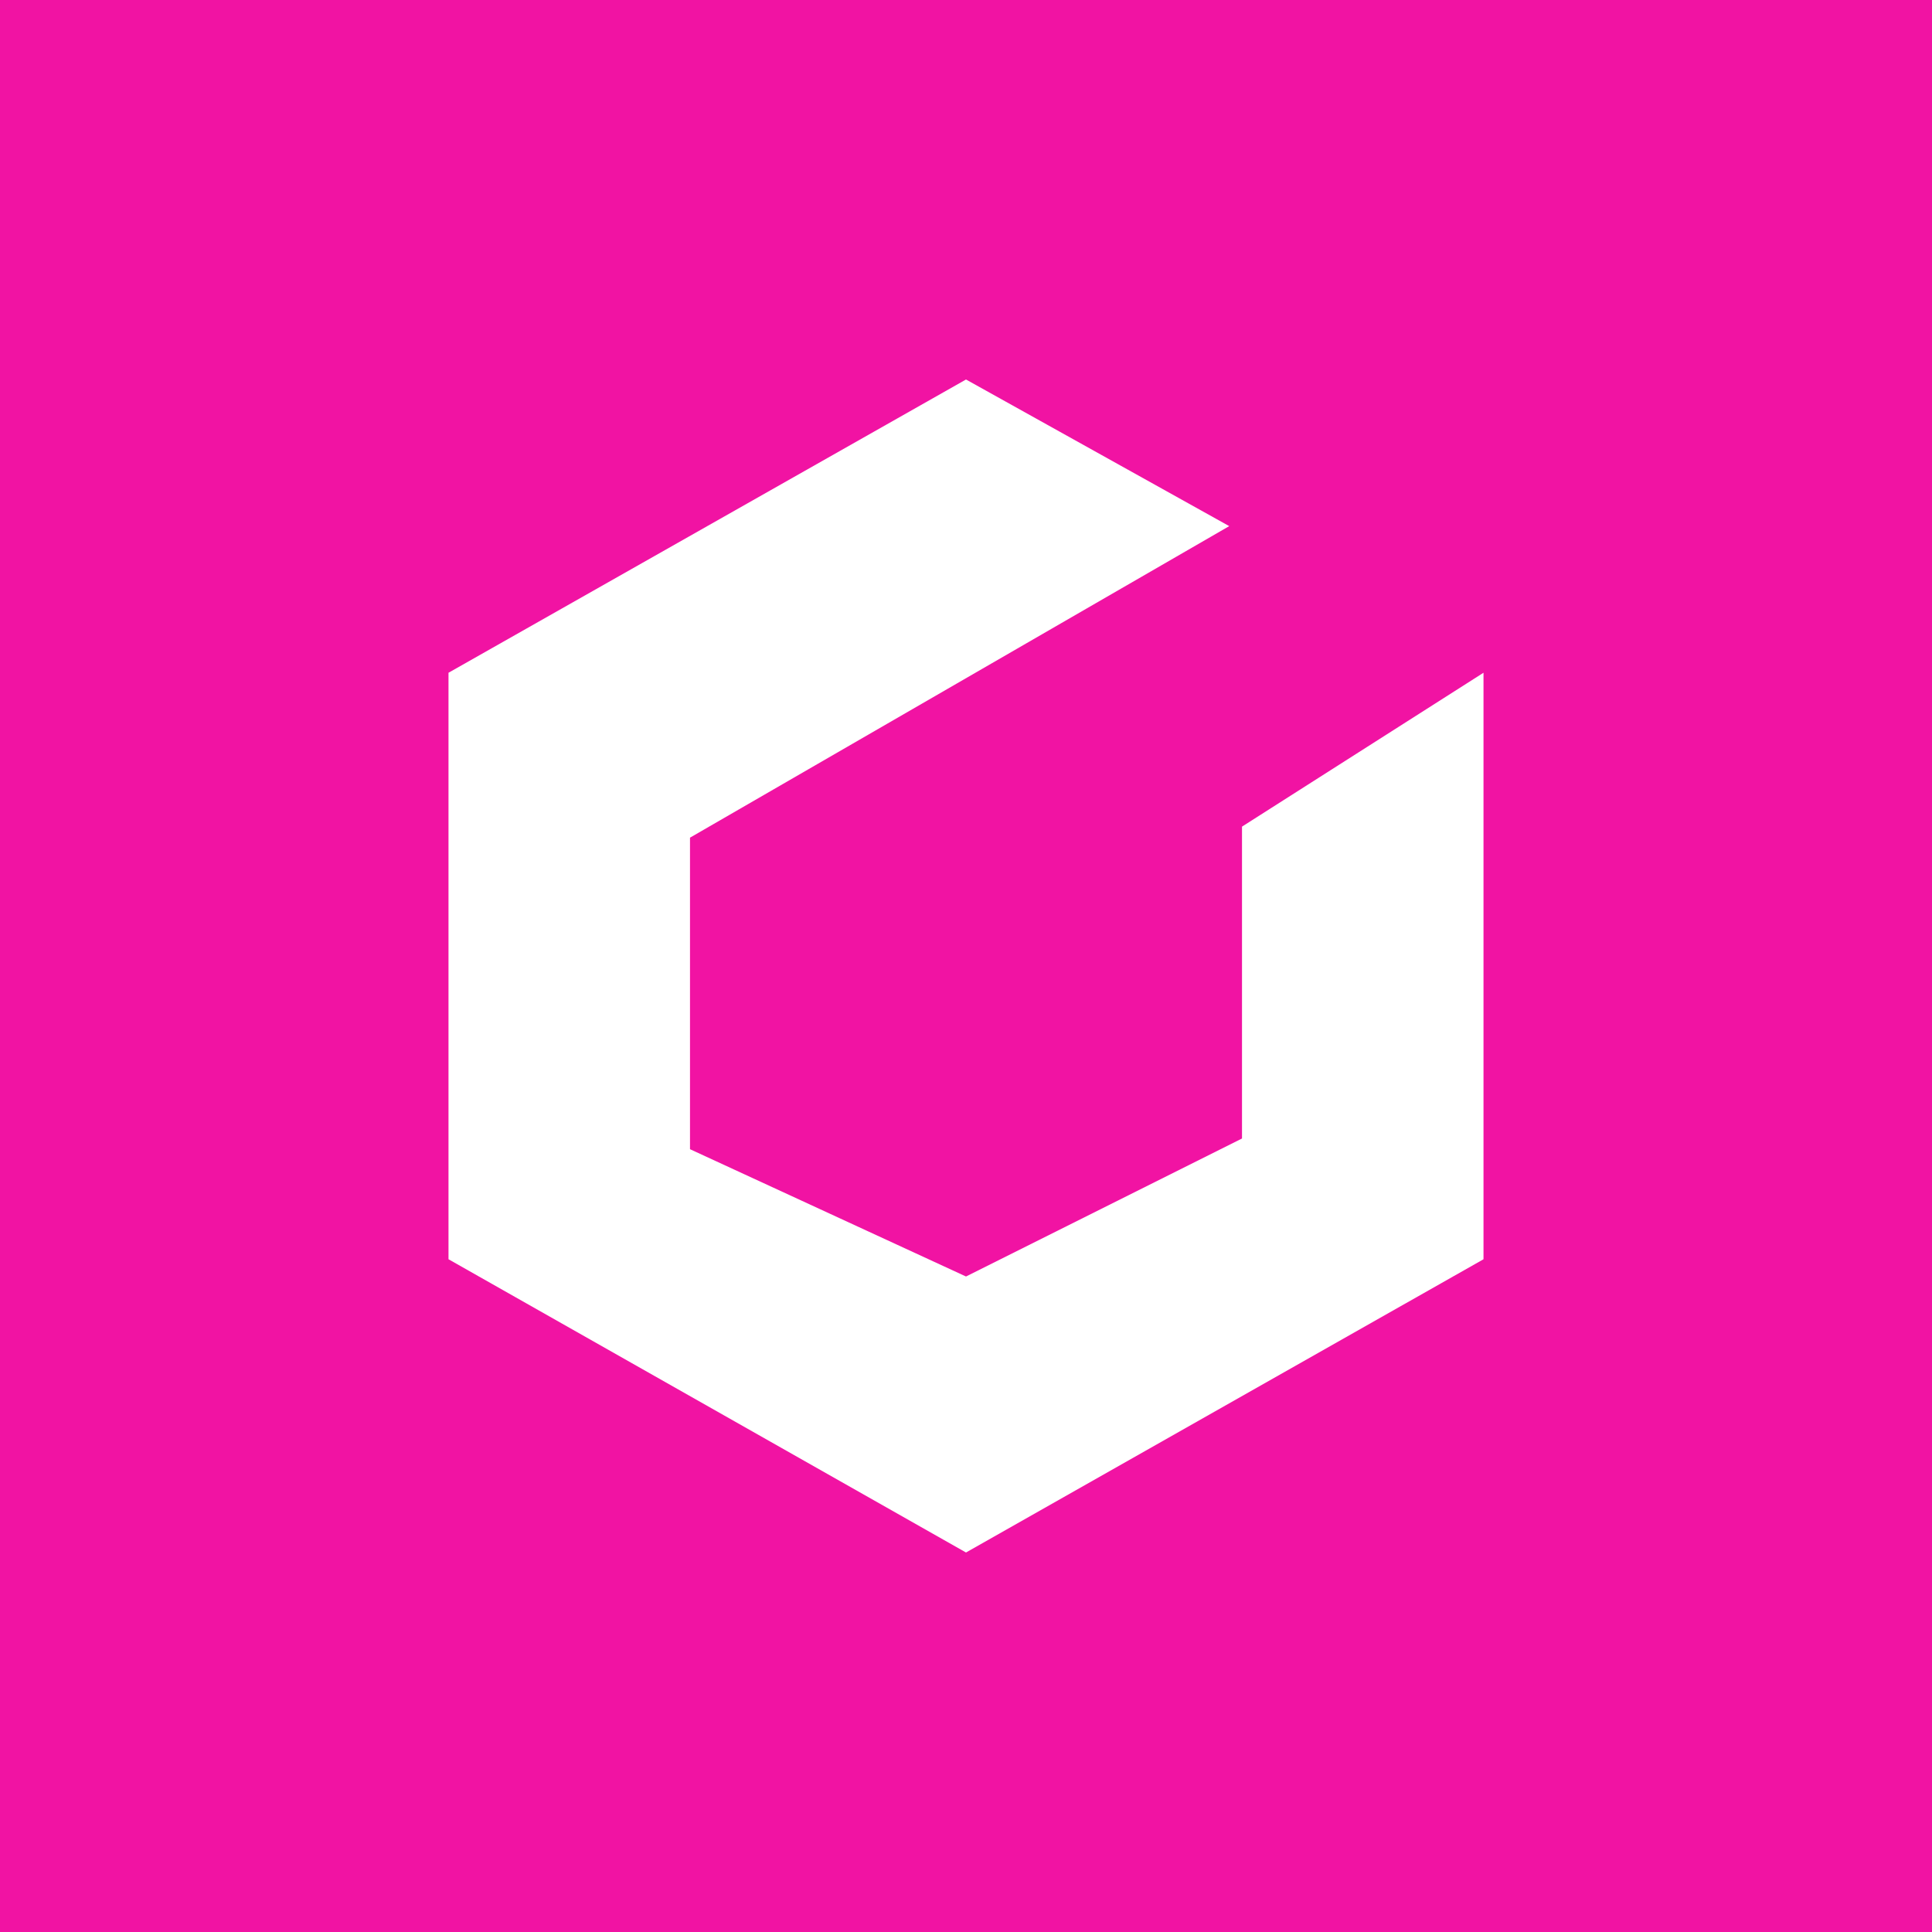 <!-- by TradingView --><svg width="56" height="56" viewBox="0 0 56 56" xmlns="http://www.w3.org/2000/svg"><path fill="#F113A3" d="M0 0h56v56H0z"/><path d="M13 36.5v-17L28 11l7.63 4.25L20 24.28v9.03L28 37l8-4v-9.04l7-4.46v17L28 45l-15-8.5Z" fill="#fff"/></svg>